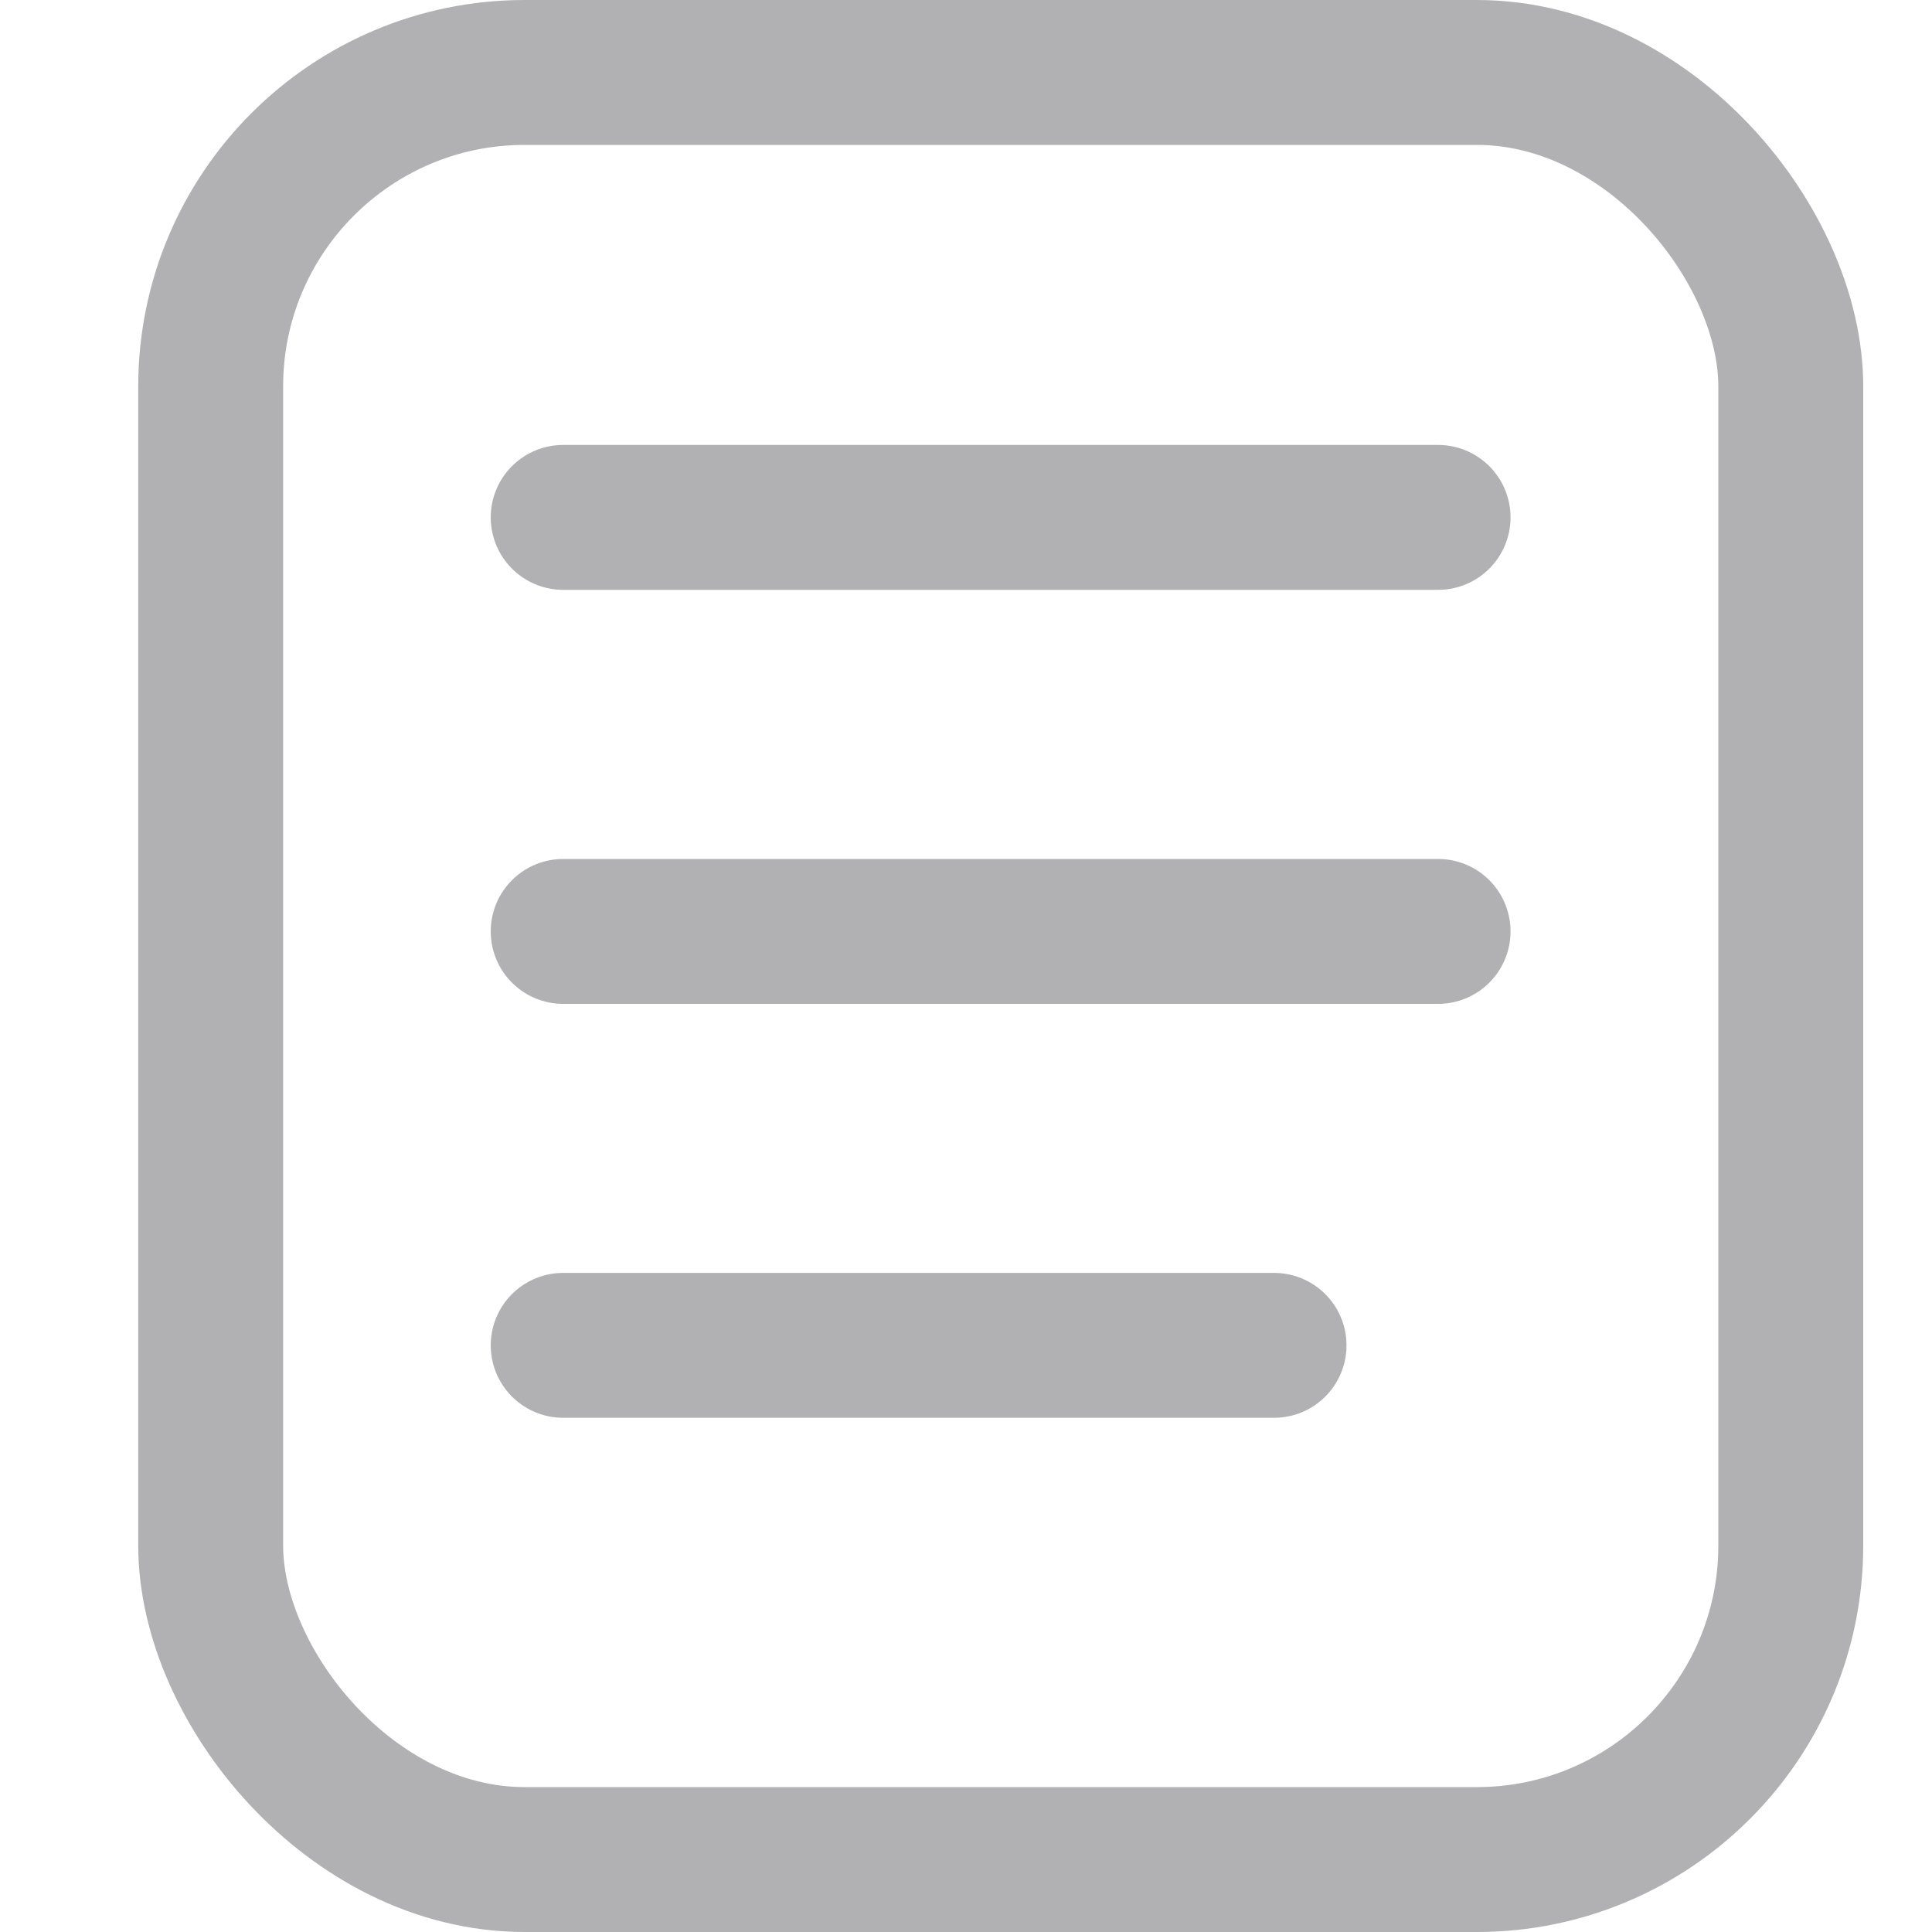 <svg xmlns="http://www.w3.org/2000/svg" width="20" height="20" viewBox="0 0 20 20">
  <g id="Group_12321" data-name="Group 12321" transform="translate(-5331 2103)">
    <rect id="Rectangle_2432" data-name="Rectangle 2432" width="20" height="20" transform="translate(5331 -2103)" fill="#222" opacity="0"/>
    <g id="Rectangle_2481" data-name="Rectangle 2481" transform="translate(5332.431 -2103)" fill="none" stroke="#b1b1b3" stroke-width="1.5">
      <rect width="17.857" height="20" rx="4" stroke="none"/>
      <rect x="0.75" y="0.75" width="16.357" height="18.5" rx="3.25" fill="none"/>
    </g>
    <g id="Group_7759" data-name="Group 7759" transform="translate(5336.83 -2097.644)">
      <line id="Line_46" data-name="Line 46" x2="9.057" transform="translate(0 0)" fill="none" stroke="#b1b1b3" stroke-linecap="round" stroke-width="1.5"/>
      <line id="Line_47" data-name="Line 47" x2="9.057" transform="translate(0 4.286)" fill="none" stroke="#b1b1b3" stroke-linecap="round" stroke-width="1.5"/>
      <line id="Line_48" data-name="Line 48" x2="7.359" transform="translate(0 8.571)" fill="none" stroke="#b1b1b3" stroke-linecap="round" stroke-width="1.5"/>
    </g>
  </g>
</svg>
